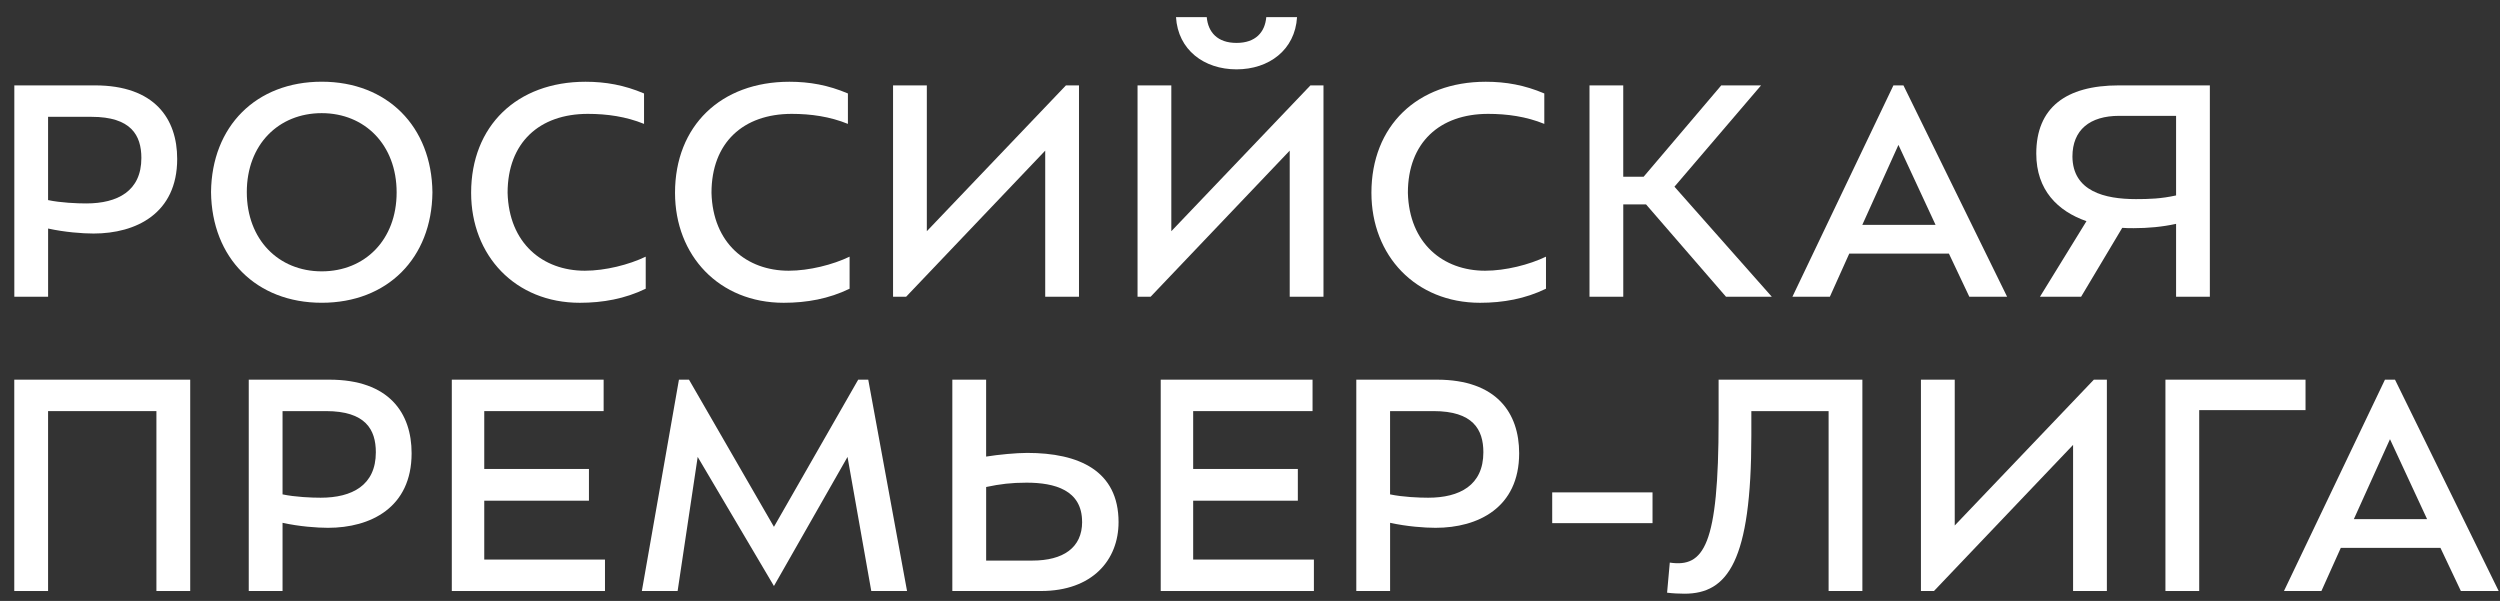 <svg width="104" height="25" viewBox="0 0 104 25" fill="none" xmlns="http://www.w3.org/2000/svg">
<rect x="0" y="0" width="104" height="25" fill="#333333" stroke="none"/>
<path d="M0.596 3.552H3.948C6.438 3.552 7.371 4.943 7.371 6.613C7.371 8.881 5.659 9.715 3.892 9.715C3.433 9.715 2.696 9.66 2.001 9.507V12.345H0.596V3.552ZM2 8.324C2.529 8.436 3.21 8.463 3.585 8.463C4.893 8.463 5.881 7.948 5.881 6.572C5.881 5.625 5.449 4.86 3.808 4.86H2V8.324Z" fill="white"/>
<path d="M8.779 7.99C8.807 5.249 10.658 3.399 13.384 3.399C16.111 3.399 17.962 5.264 17.989 8.004C17.962 10.745 16.111 12.595 13.384 12.595C10.658 12.595 8.808 10.73 8.779 7.99ZM16.5 8.004C16.5 6.028 15.178 4.707 13.383 4.707C11.588 4.707 10.267 6.015 10.267 7.991C10.267 9.967 11.588 11.288 13.383 11.288C15.178 11.288 16.5 9.98 16.5 8.004Z" fill="white"/>
<path d="M26.861 12.011C25.998 12.429 25.079 12.596 24.12 12.596C21.435 12.596 19.599 10.634 19.599 8.02C19.599 5.237 21.505 3.401 24.357 3.401C25.192 3.401 25.971 3.539 26.792 3.888V5.154C26.041 4.848 25.248 4.737 24.454 4.737C22.437 4.737 21.116 5.934 21.116 8.021C21.172 10.121 22.577 11.262 24.33 11.262C25.179 11.262 26.167 11.012 26.862 10.677V12.012L26.861 12.011Z" fill="white"/>
<path d="M35.342 12.011C34.48 12.429 33.561 12.596 32.602 12.596C29.917 12.596 28.081 10.634 28.081 8.02C28.081 5.237 29.987 3.401 32.839 3.401C33.674 3.401 34.453 3.539 35.273 3.888V5.154C34.523 4.848 33.729 4.737 32.936 4.737C30.919 4.737 29.598 5.934 29.598 8.021C29.653 10.121 31.059 11.262 32.811 11.262C33.66 11.262 34.648 11.012 35.343 10.677V12.012L35.342 12.011Z" fill="white"/>
<path d="M44.886 3.552V12.345H43.481V6.266L37.694 12.345H37.151V3.552H38.556V9.618L44.343 3.552H44.886Z" fill="white"/>
<path d="M55.057 3.552V12.345H53.652V6.266L47.865 12.345H47.322V3.552H48.727V9.618L54.514 3.552H55.057ZM48.922 0.714H50.201C50.257 1.341 50.646 1.785 51.439 1.785C52.233 1.785 52.622 1.341 52.677 0.714H53.957C53.874 2.078 52.789 2.885 51.439 2.885C50.09 2.885 49.005 2.078 48.922 0.714Z" fill="white"/>
<path d="M64.312 12.011C63.45 12.429 62.531 12.596 61.572 12.596C58.887 12.596 57.051 10.634 57.051 8.02C57.051 5.237 58.957 3.401 61.809 3.401C62.644 3.401 63.423 3.539 64.243 3.888V5.154C63.493 4.848 62.699 4.737 61.906 4.737C59.889 4.737 58.568 5.934 58.568 8.021C58.623 10.121 60.029 11.262 61.782 11.262C62.631 11.262 63.618 11.012 64.313 10.677V12.012L64.312 12.011Z" fill="white"/>
<path d="M66.122 3.552H67.527V7.351H68.376L71.604 3.552H73.26L69.657 7.767L73.706 12.343H71.8L68.475 8.503H67.528V12.343H66.123V3.551L66.122 3.552Z" fill="white"/>
<path d="M74.564 12.345L78.766 3.552H79.183L83.496 12.345H81.924L81.075 10.55H76.929L76.122 12.345H74.564ZM78.975 6.028L77.472 9.354H80.519L78.975 6.028Z" fill="white"/>
<path d="M88.758 9.492C88.605 9.492 88.438 9.492 88.285 9.478L86.574 12.345H84.862L86.797 9.201C85.6 8.783 84.709 7.907 84.709 6.39C84.709 4.484 85.933 3.552 88.146 3.552H91.93V12.345H90.525V9.312C89.955 9.438 89.357 9.492 88.758 9.492ZM88.855 8.283C89.398 8.283 89.899 8.269 90.525 8.13V4.819H88.16C86.936 4.819 86.213 5.404 86.213 6.516C86.227 7.963 87.563 8.283 88.856 8.283H88.855Z" fill="white"/>
<path d="M7.913 15.794V24.586H6.507V17.102H2V24.586H0.594V15.794H7.913Z" fill="white"/>
<path d="M10.348 15.794H13.701C16.191 15.794 17.123 17.185 17.123 18.855C17.123 21.122 15.412 21.957 13.645 21.957C13.186 21.957 12.448 21.902 11.754 21.749V24.586H10.348V15.794ZM11.754 20.566C12.283 20.678 12.964 20.705 13.339 20.705C14.647 20.705 15.635 20.19 15.635 18.814C15.635 17.867 15.203 17.102 13.562 17.102H11.754V20.566Z" fill="white"/>
<path d="M18.795 15.794H25.111V17.102H20.145V19.509H24.5V20.829H20.145V23.278H25.167V24.586H18.795V15.794Z" fill="white"/>
<path d="M32.196 24.378L29.024 19.008L28.189 24.586H26.701L28.244 15.794H28.662L32.196 21.916L35.701 15.794H36.119L37.733 24.586H36.245L35.257 19.008L32.196 24.378Z" fill="white"/>
<path d="M39.617 15.794H41.023V18.994C41.537 18.911 42.275 18.841 42.734 18.841C44.877 18.841 46.532 19.578 46.532 21.72C46.532 23.293 45.447 24.586 43.304 24.586H39.617V15.794ZM45.015 21.707C45.015 20.386 43.875 20.079 42.706 20.079C42.08 20.079 41.607 20.135 41.024 20.259V23.32H42.944C44.223 23.32 45.017 22.791 45.017 21.706L45.015 21.707Z" fill="white"/>
<path d="M48.286 15.794H54.602V17.102H49.636V19.509H53.99V20.829H49.636V23.278H54.658V24.586H48.286V15.794Z" fill="white"/>
<path d="M56.422 15.794H59.775C62.265 15.794 63.197 17.185 63.197 18.855C63.197 21.122 61.486 21.957 59.719 21.957C59.26 21.957 58.523 21.902 57.828 21.749V24.586H56.422V15.794ZM57.827 20.566C58.355 20.678 59.037 20.705 59.412 20.705C60.72 20.705 61.708 20.19 61.708 18.814C61.708 17.867 61.276 17.102 59.635 17.102H57.827V20.566Z" fill="white"/>
<path d="M64.572 21.763V20.483H68.745V21.763H64.572Z" fill="white"/>
<path d="M76.07 17.102H72.856V18.117C72.856 23.363 71.869 24.698 70.074 24.698C69.852 24.698 69.574 24.684 69.351 24.656L69.463 23.404C70.882 23.613 71.494 22.708 71.494 17.491V15.794H77.475V24.586H76.07V17.102Z" fill="white"/>
<path d="M87.646 15.794V24.586H86.24V18.508L80.453 24.586H79.911V15.794H81.317V21.86L87.104 15.794H87.647H87.646Z" fill="white"/>
<path d="M90.082 15.794H95.91V17.061H91.487V24.586H90.082V15.794Z" fill="white"/>
<path d="M95.013 24.586L99.214 15.794H99.632L103.945 24.586H102.372L101.523 22.792H97.377L96.571 24.586H95.013ZM99.423 18.27L97.92 21.596H100.967L99.423 18.27Z" fill="white"/>
</svg>
